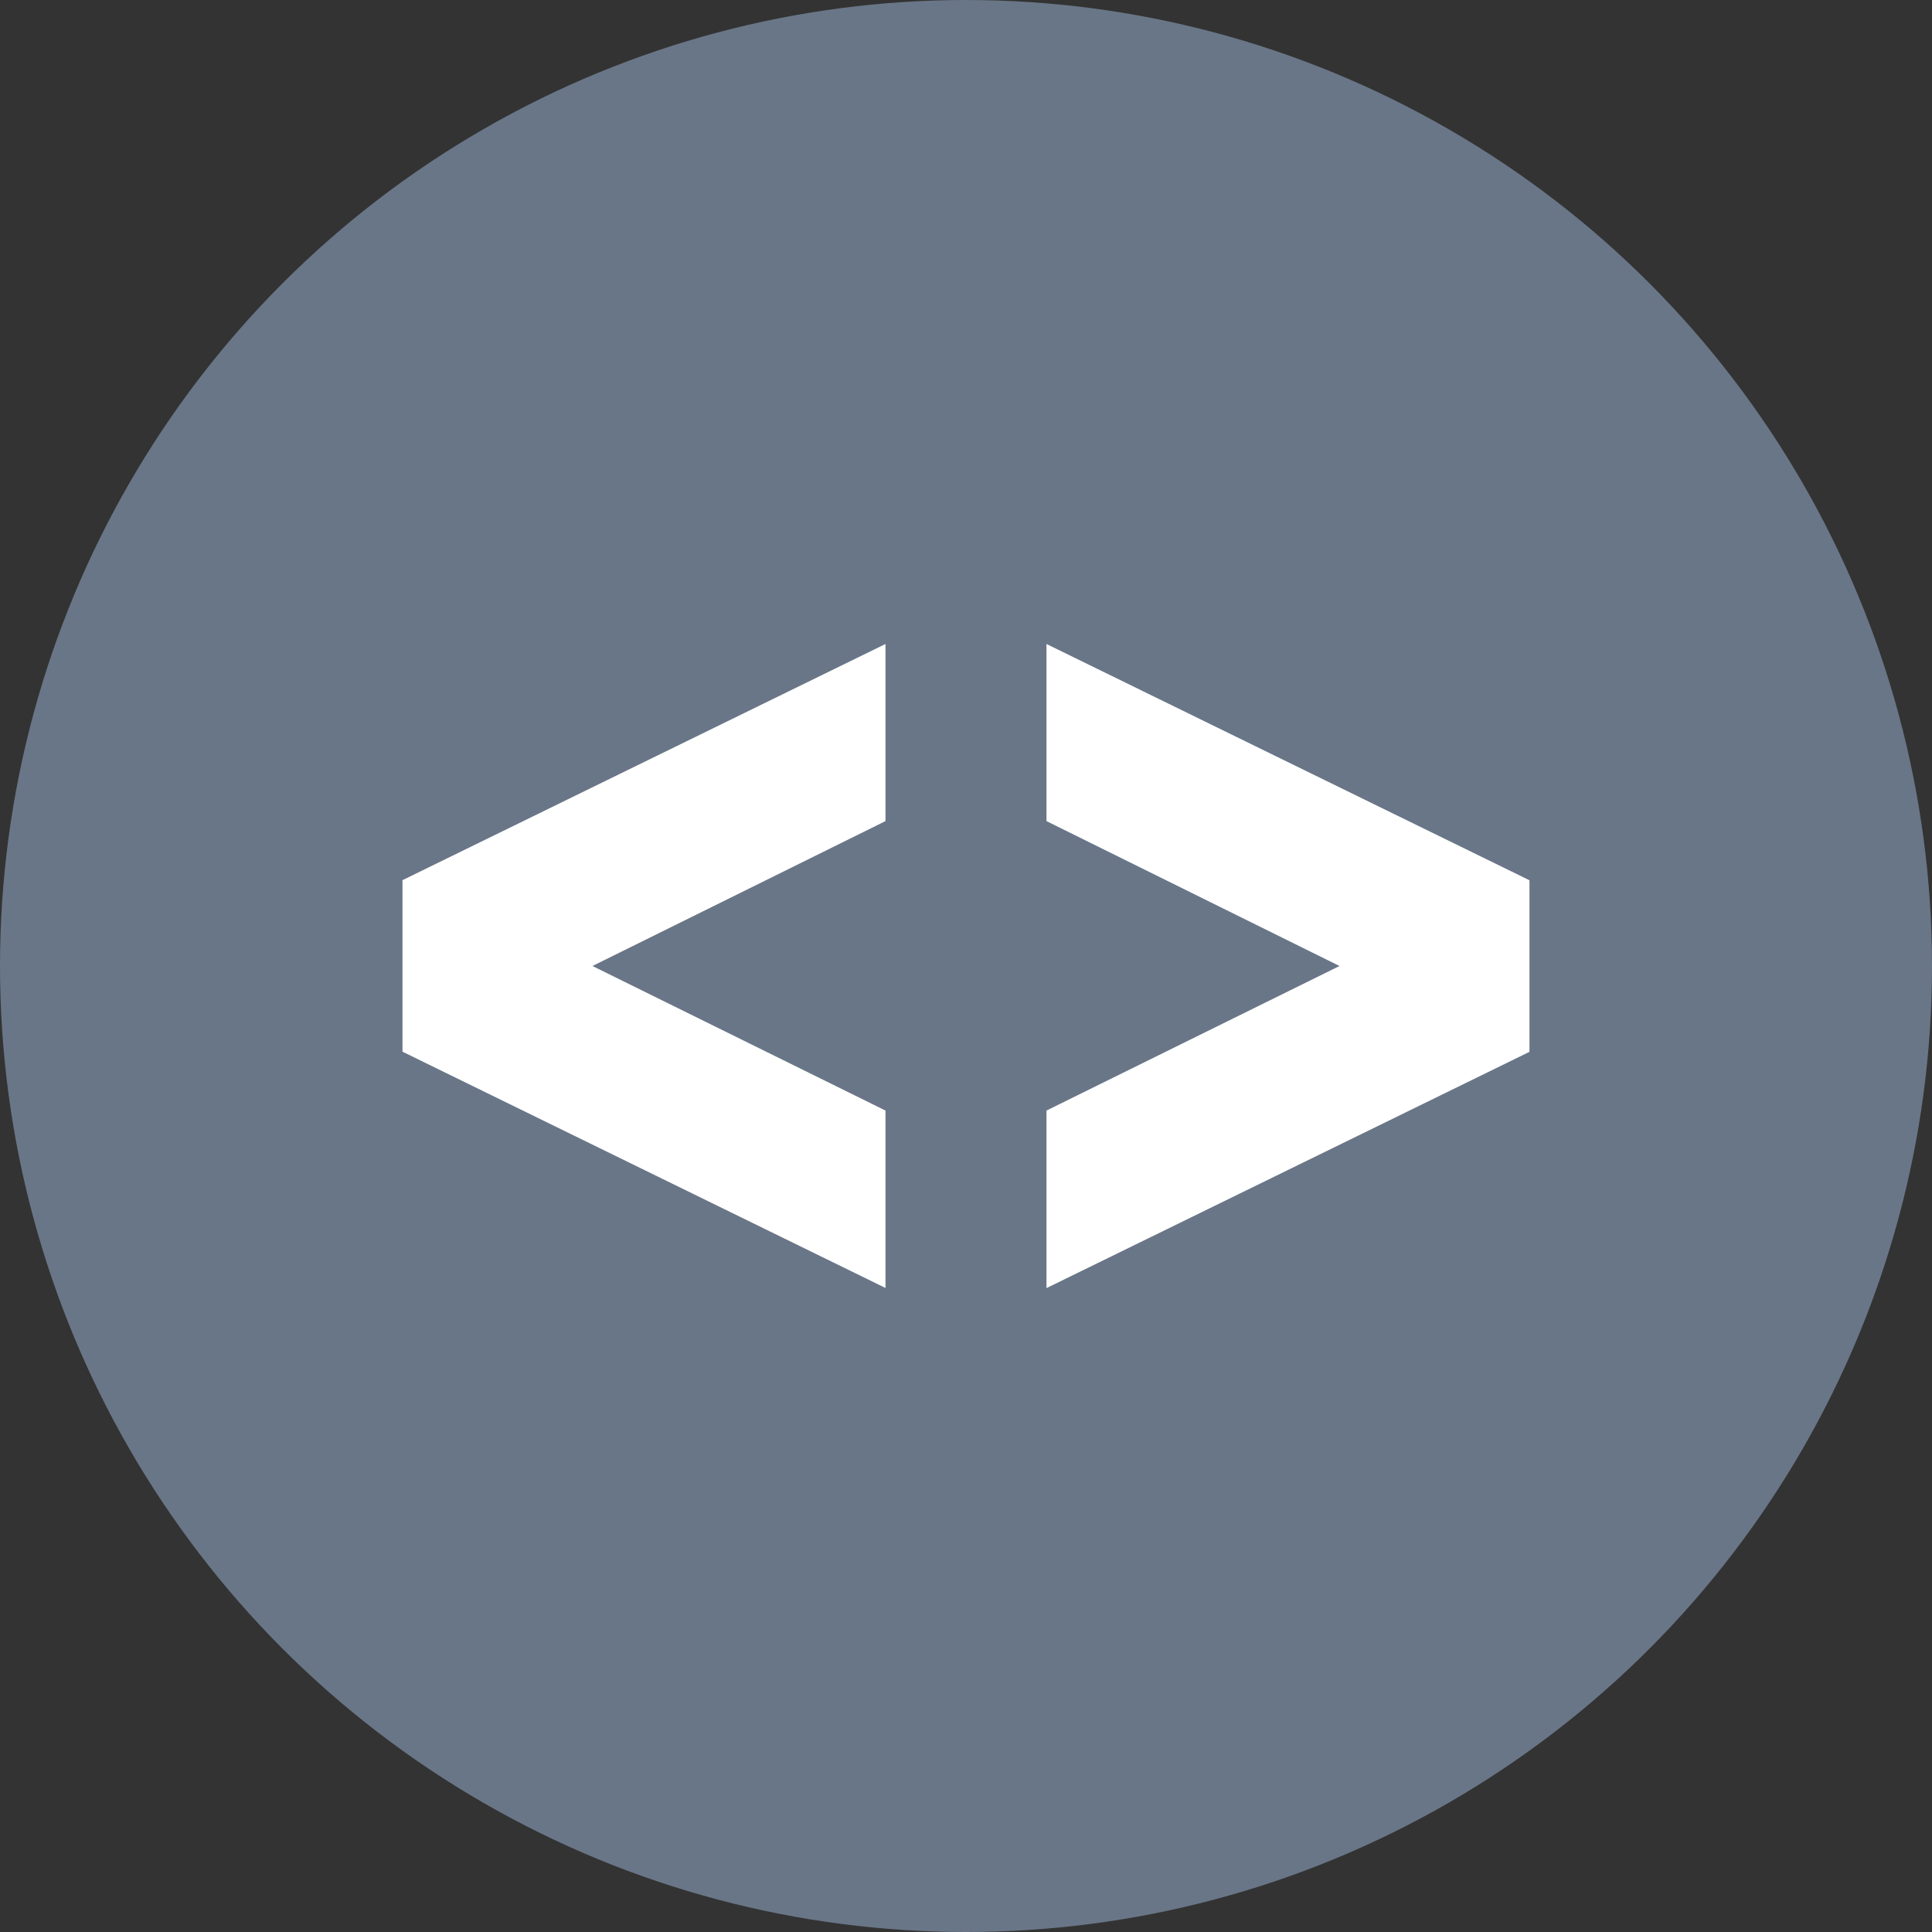 <svg xmlns="http://www.w3.org/2000/svg" width="40" height="40"><rect width="100%" height="100%" fill="#333333" stroke="none"/><circle cx="20" cy="20" r="20" fill="#697687"/><path d="M18.333 17l-6.067 3 6.067 2.993v3.673l-10-4.892v-3.551l10-4.89V17zm13.333 4.777l-10 4.892v-3.676L27.733 20l-6.067-3v-3.667l10 4.892z" fill="#fff"/></svg>